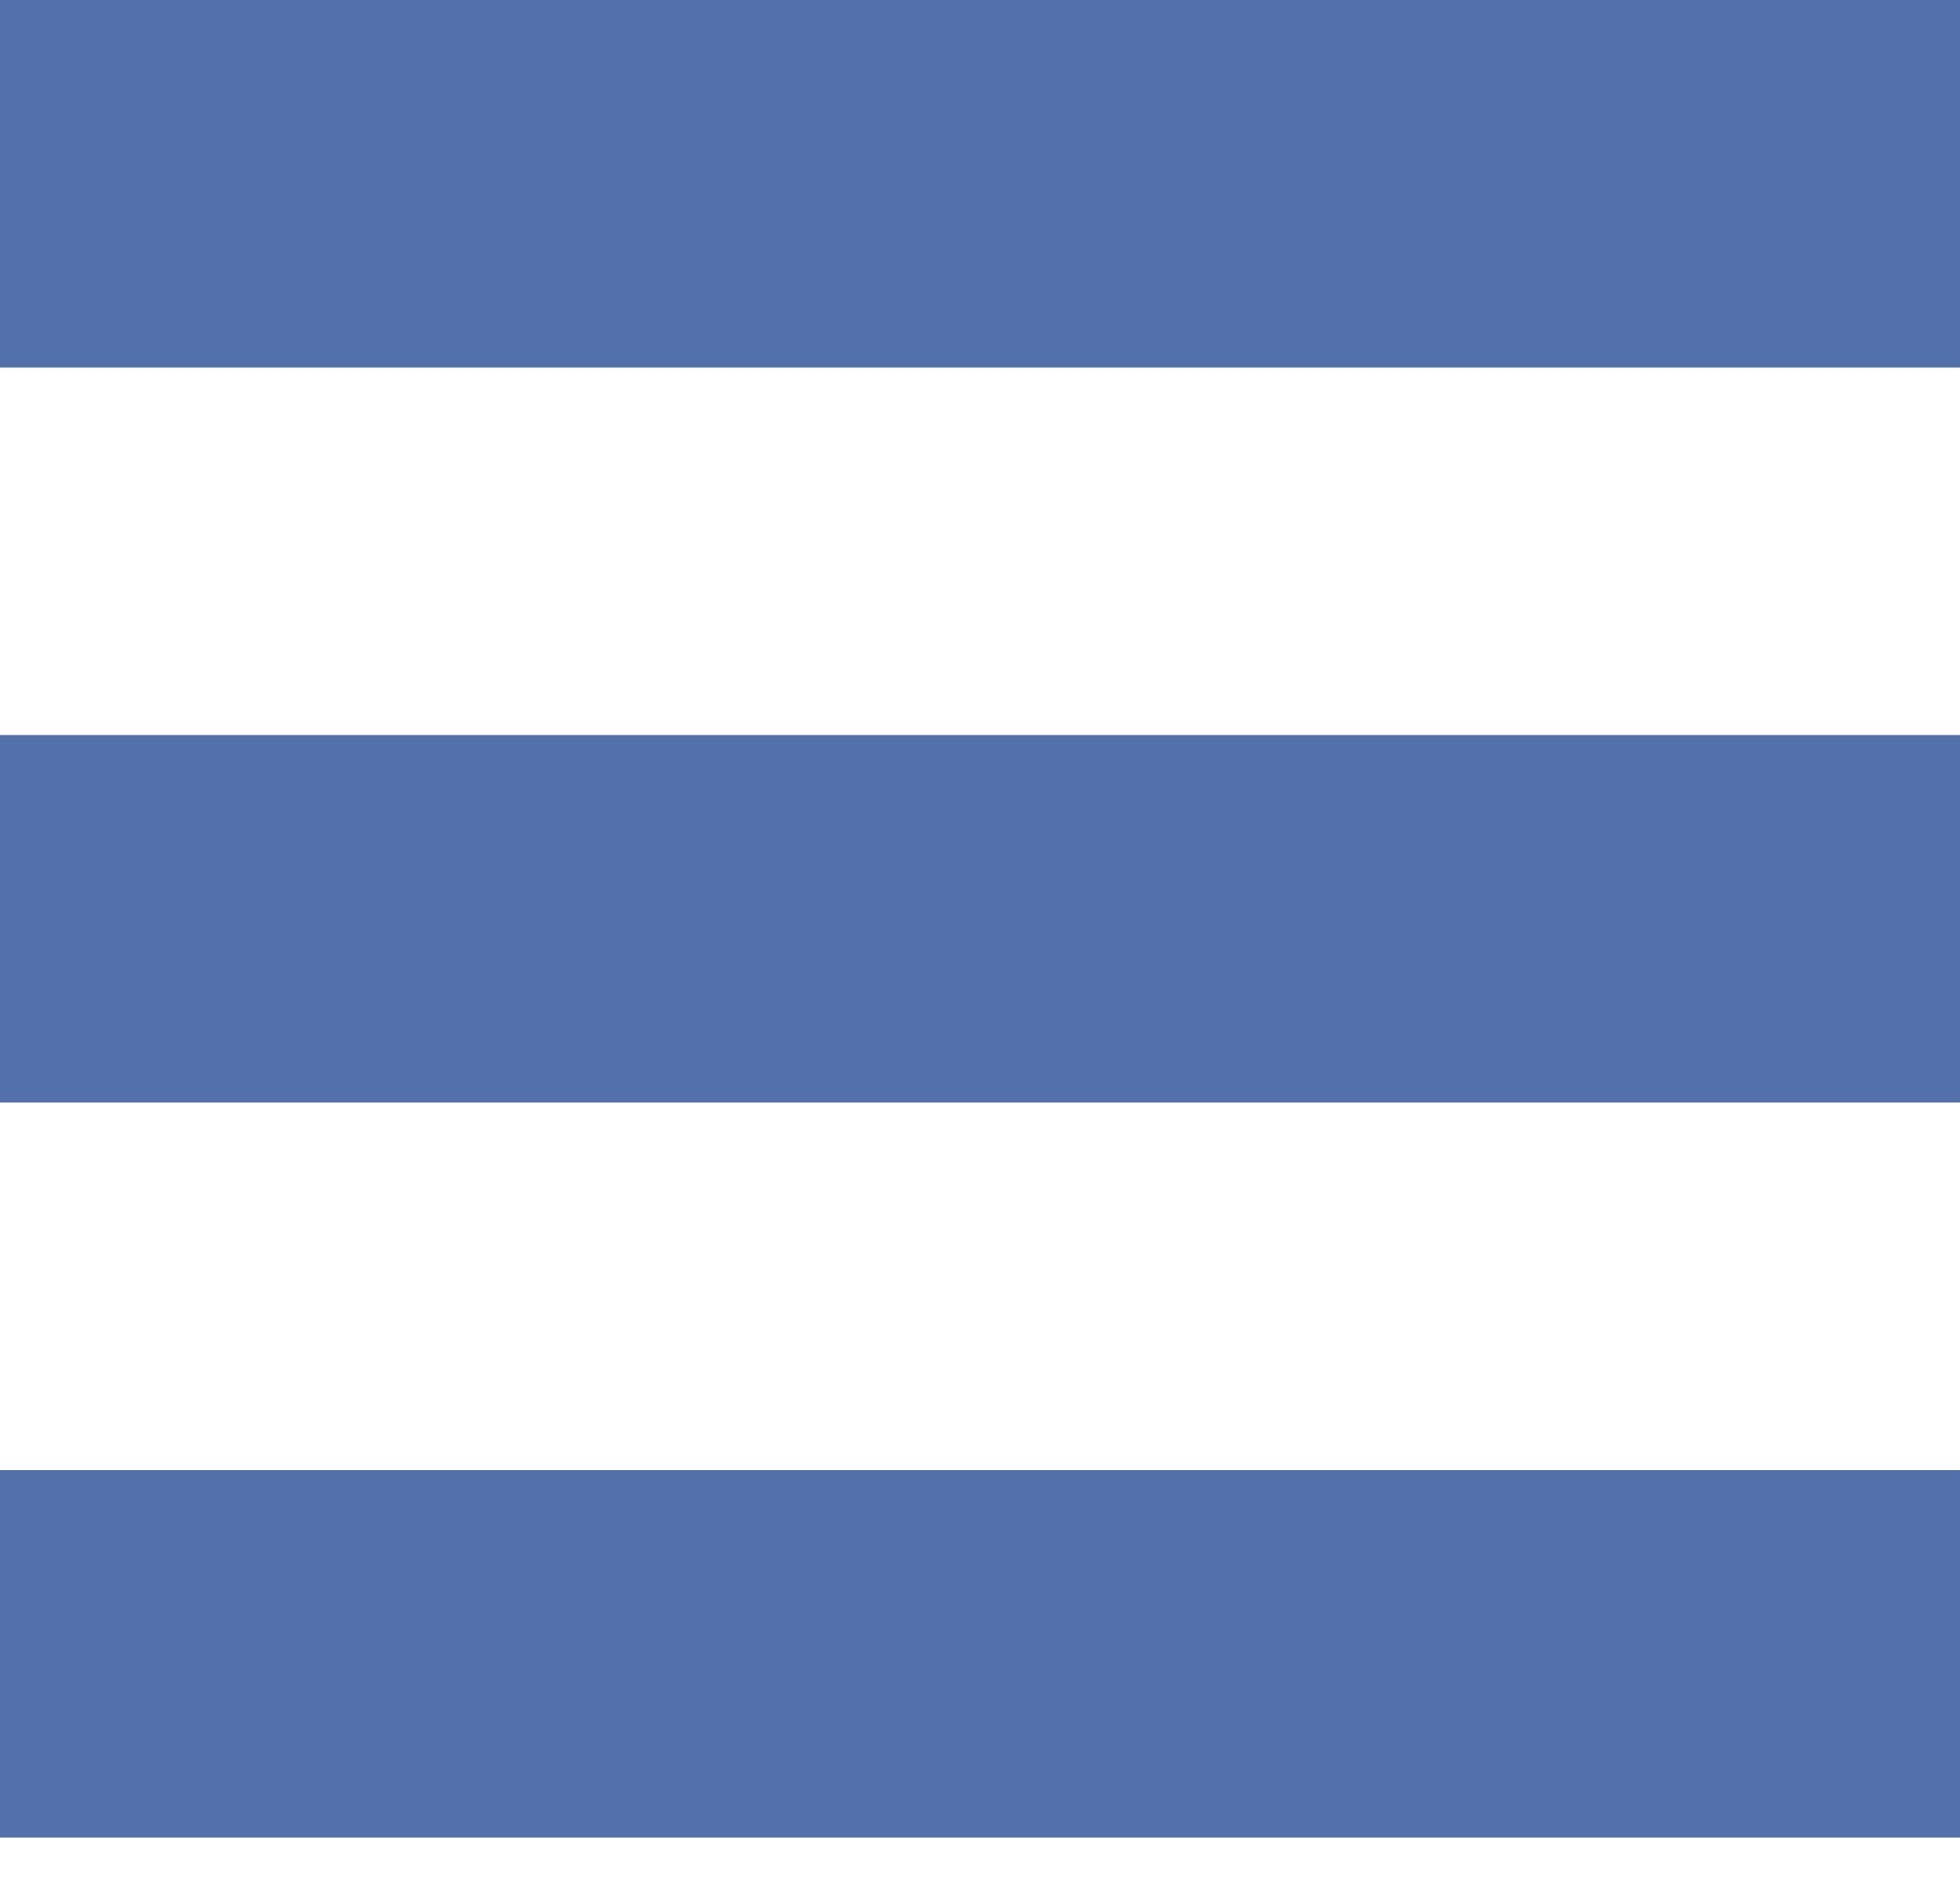 <svg width="30" height="29" viewBox="0 0 30 29" fill="none" xmlns="http://www.w3.org/2000/svg">
<rect width="30" height="5.625" fill="#5270a9"/>
<rect y="11.25" width="30" height="5.625" fill="#5270a9"/>
<rect y="22.5" width="30" height="5.625" fill="#5270a9"/>
</svg>
